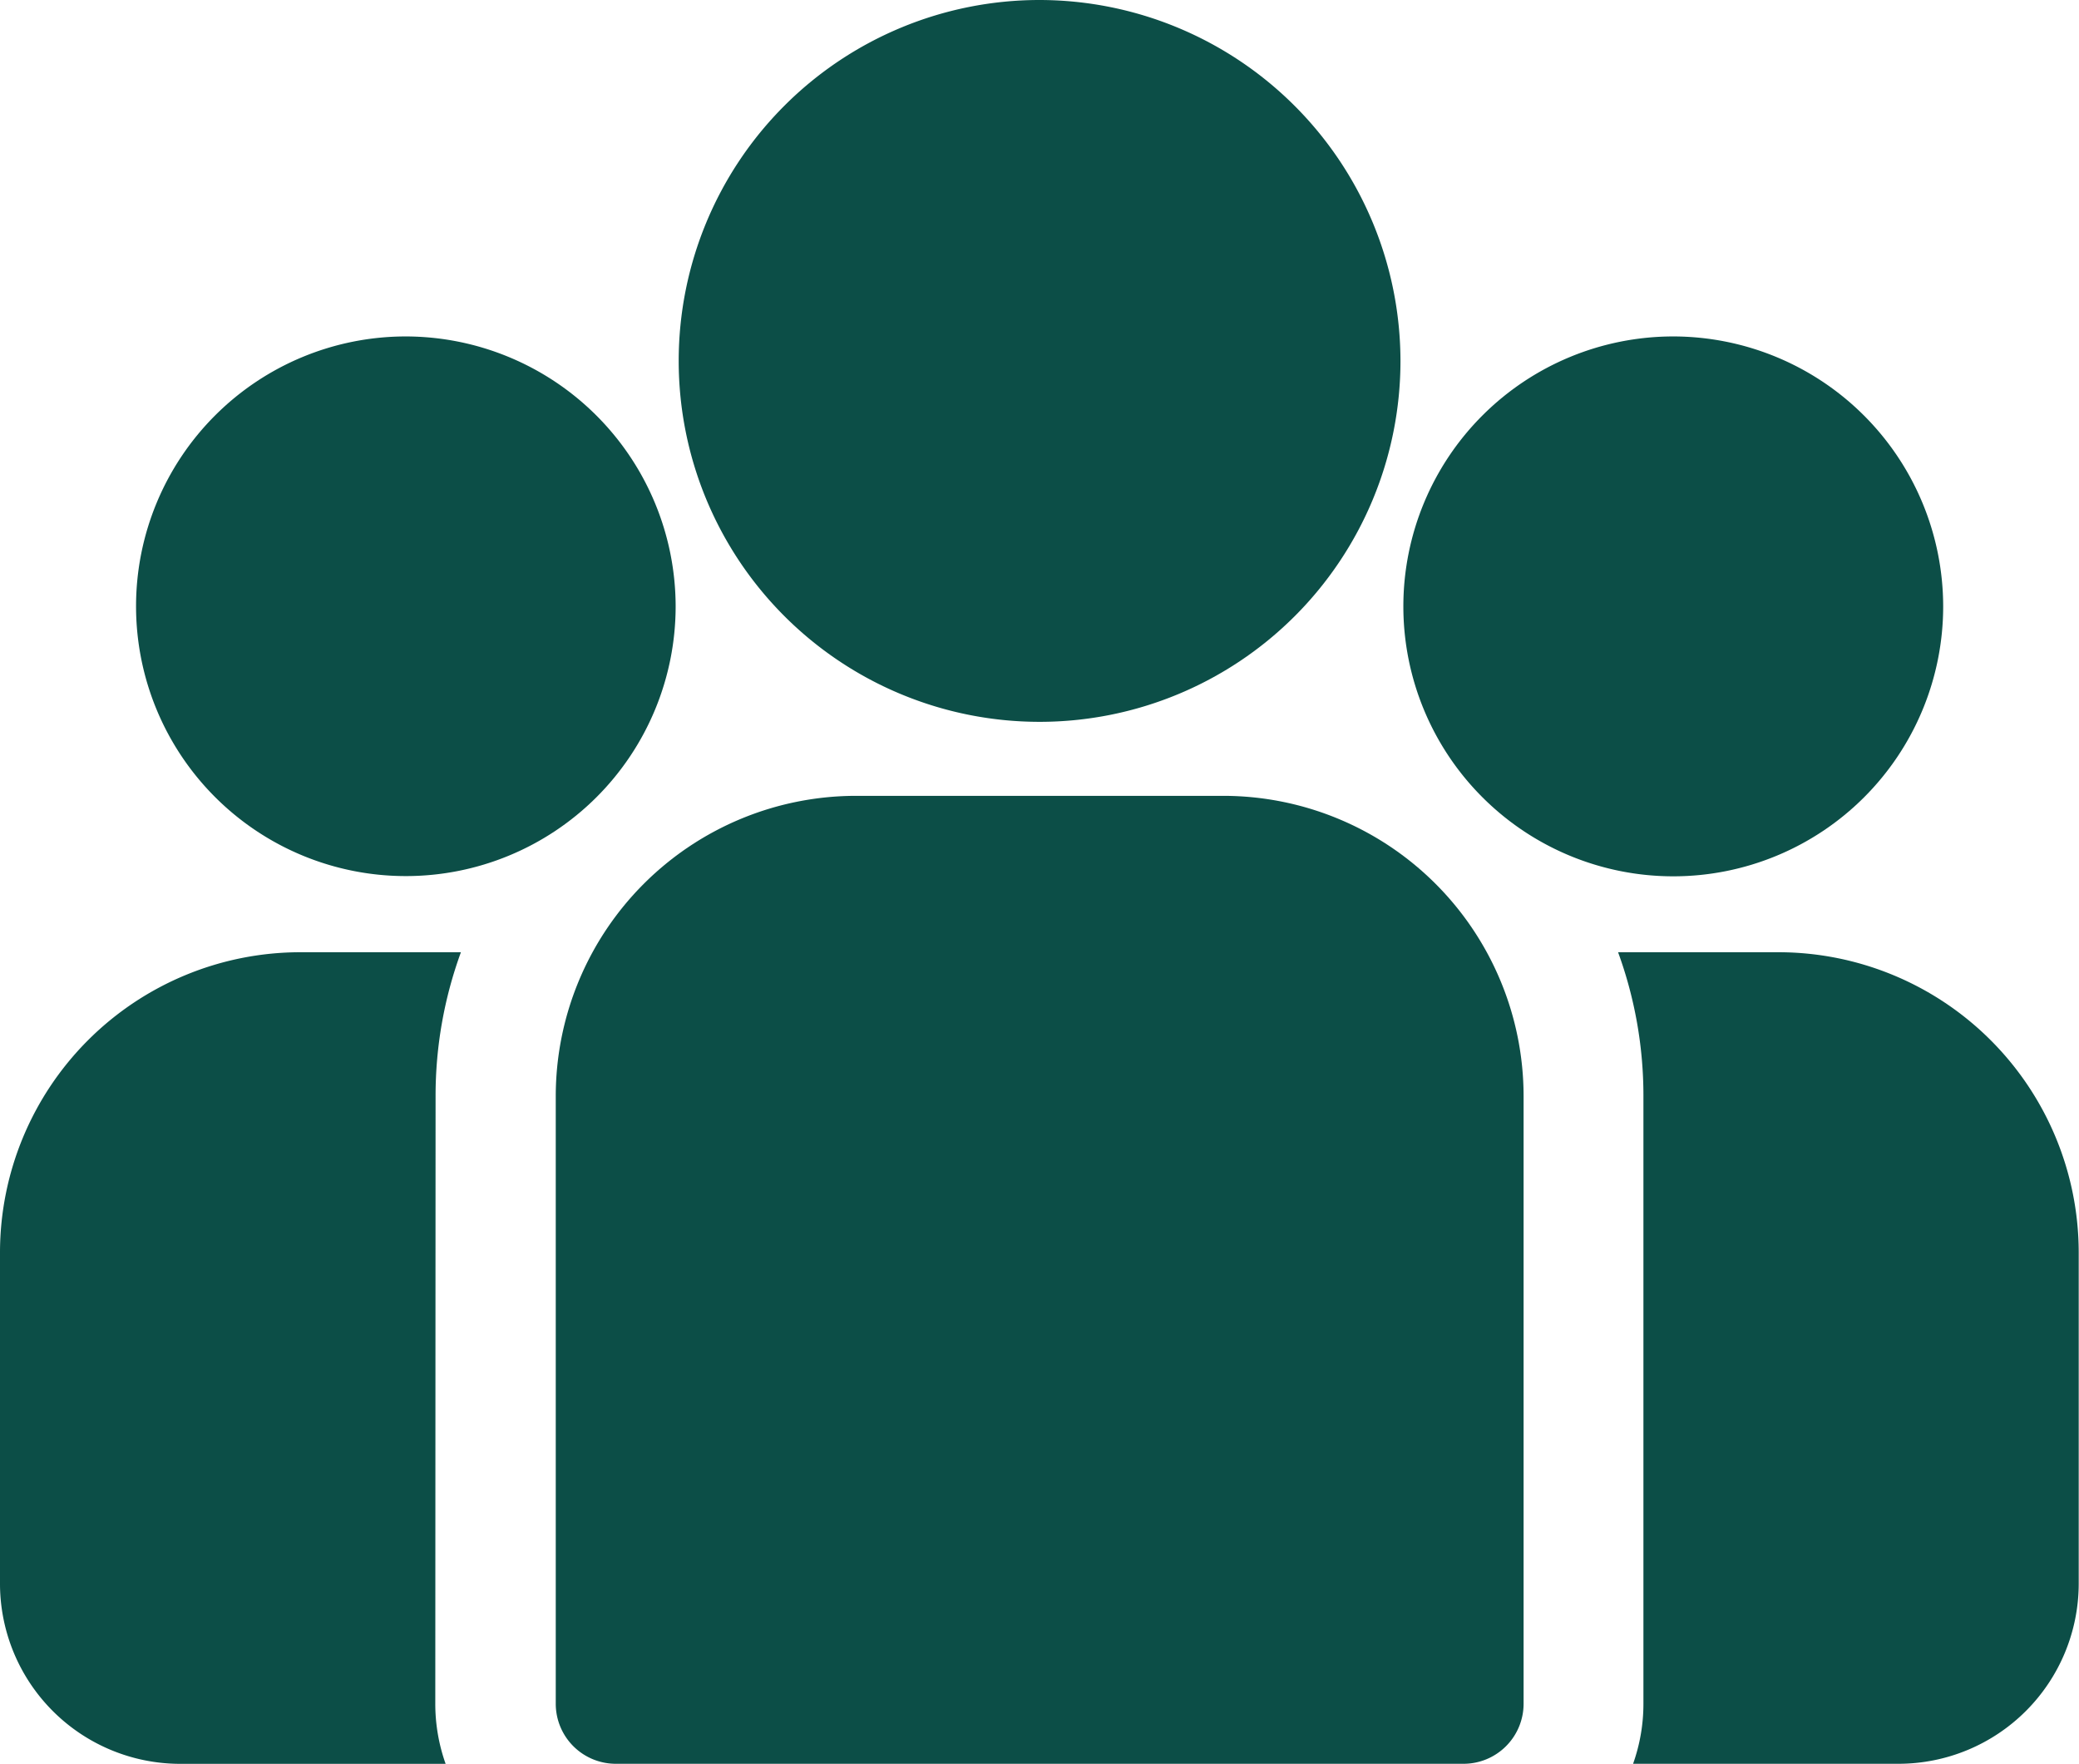<svg xmlns="http://www.w3.org/2000/svg" width="36.017" height="30.552" viewBox="0 0 36.017 30.552"><defs><style>.a{fill:#0c4e47;}</style></defs><g transform="translate(0 -38.84)"><g transform="translate(28.032 55.335)"><path class="a" d="M401.279,273.32h-2.785a7.245,7.245,0,0,1,.439,2.491v10.527a3.1,3.1,0,0,1-.179,1.04h4.6a3.123,3.123,0,0,0,3.12-3.12v-5.739A5.205,5.205,0,0,0,401.279,273.32Z" transform="translate(-398.494 -273.32)"/></g><g transform="translate(0 55.335)"><path class="a" d="M7.546,275.812a7.245,7.245,0,0,1,.439-2.491H5.2a5.205,5.205,0,0,0-5.2,5.2v5.739a3.123,3.123,0,0,0,3.12,3.12h4.6a3.105,3.105,0,0,1-.179-1.04Z" transform="translate(0 -273.321)"/></g><g transform="translate(9.625 52.626)"><g transform="translate(0 0)"><path class="a" d="M148.4,234.815h-6.368a5.205,5.205,0,0,0-5.2,5.2v10.527a1.04,1.04,0,0,0,1.04,1.04h14.687a1.04,1.04,0,0,0,1.04-1.04V240.014A5.205,5.205,0,0,0,148.4,234.815Z" transform="translate(-136.829 -234.815)"/></g></g><g transform="translate(11.756 38.84)"><g transform="translate(0 0)"><path class="a" d="M173.367,38.84a6.252,6.252,0,1,0,6.253,6.253A6.26,6.26,0,0,0,173.367,38.84Z" transform="translate(-167.114 -38.84)"/></g></g><g transform="translate(2.353 44.668)"><g transform="translate(0 0)"><path class="a" d="M38.119,121.689a4.674,4.674,0,1,0,4.676,4.676A4.682,4.682,0,0,0,38.119,121.689Z" transform="translate(-33.443 -121.689)"/></g></g><g transform="translate(24.312 44.668)"><g transform="translate(0 0)"><path class="a" d="M350.283,121.689a4.676,4.676,0,1,0,4.676,4.676A4.681,4.681,0,0,0,350.283,121.689Z" transform="translate(-345.607 -121.689)"/></g></g></g></svg>